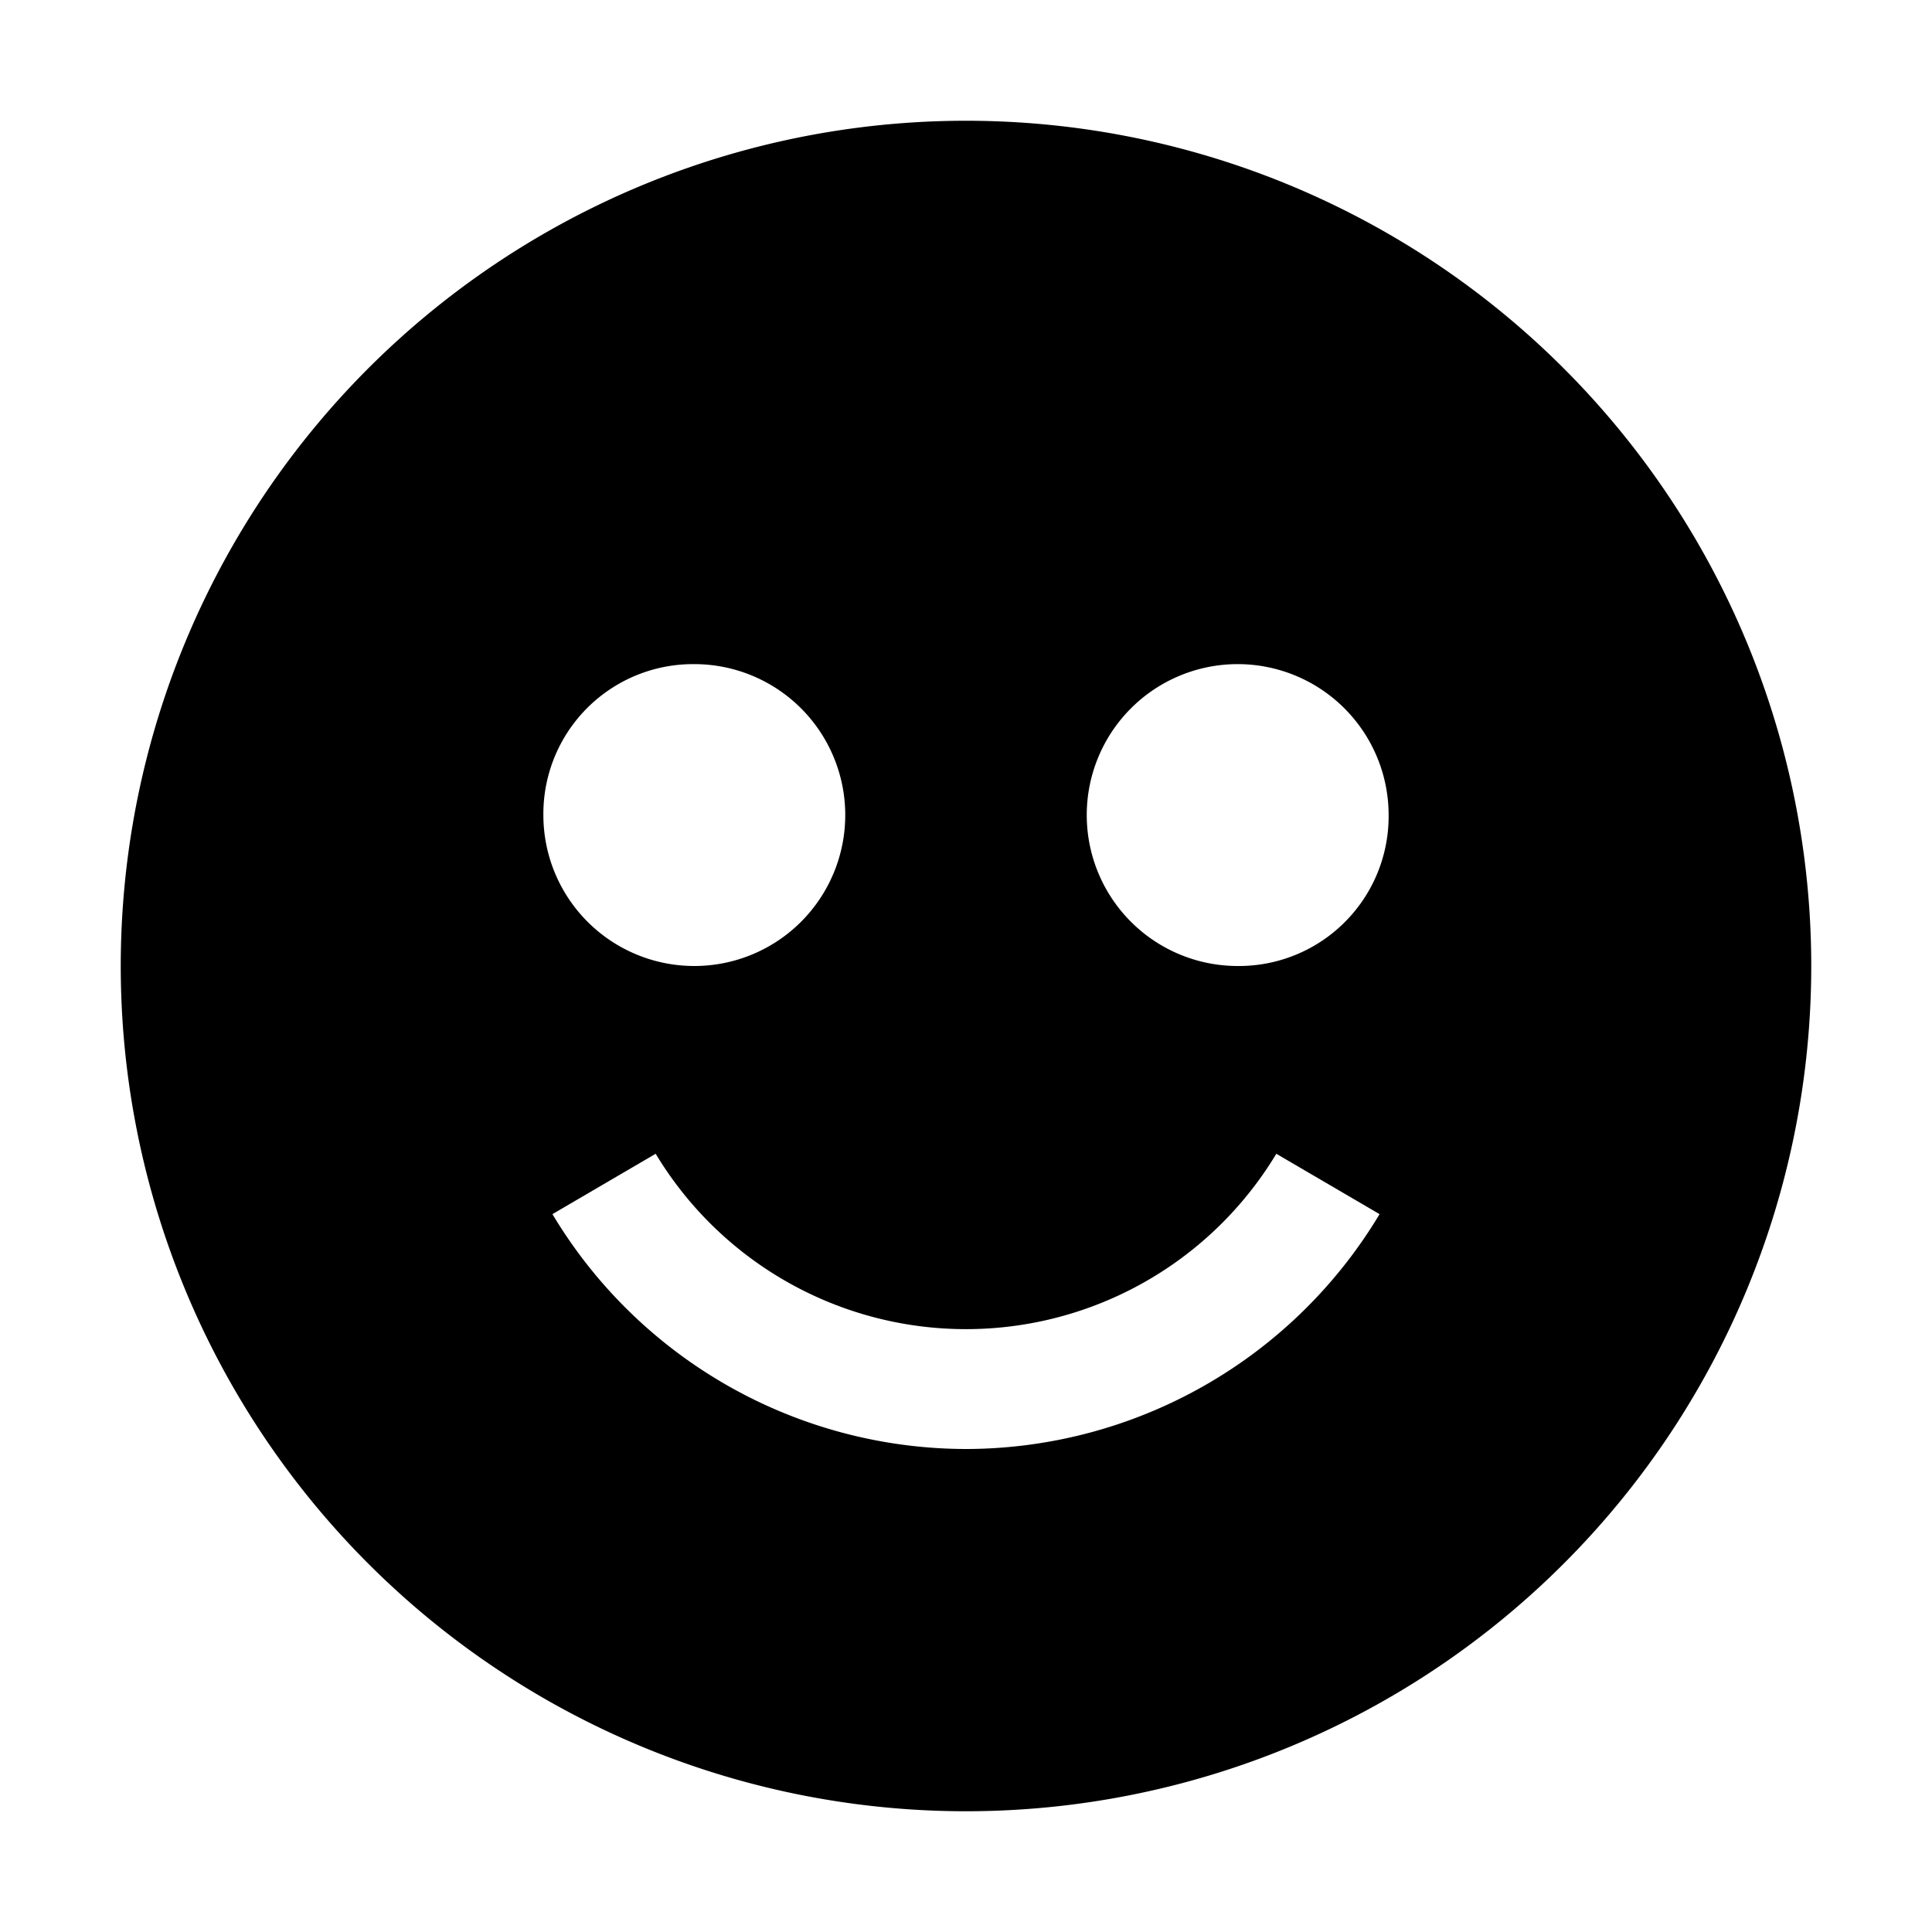 <svg id="icon" xmlns="http://www.w3.org/2000/svg" viewBox="0 0 32 32"><defs><style>.cls-1{fill:none;}</style></defs><title>face--satisfied--filled</title><path d="M16,2A14,14,0,1,0,30,16,14,14,0,0,0,16,2Zm-4.5,9A2.5,2.5,0,1,1,9,13.5,2.48,2.48,0,0,1,11.5,11ZM16,24a8,8,0,0,1-6.85-3.89l1.71-1a6,6,0,0,0,10.28,0l1.71,1A8,8,0,0,1,16,24Zm4.5-8A2.5,2.5,0,1,1,23,13.5,2.48,2.48,0,0,1,20.5,16Z"/><rect id="_Transparent_Rectangle_" data-name="&lt;Transparent Rectangle&gt;" class="cls-1" width="32" height="32"/></svg>